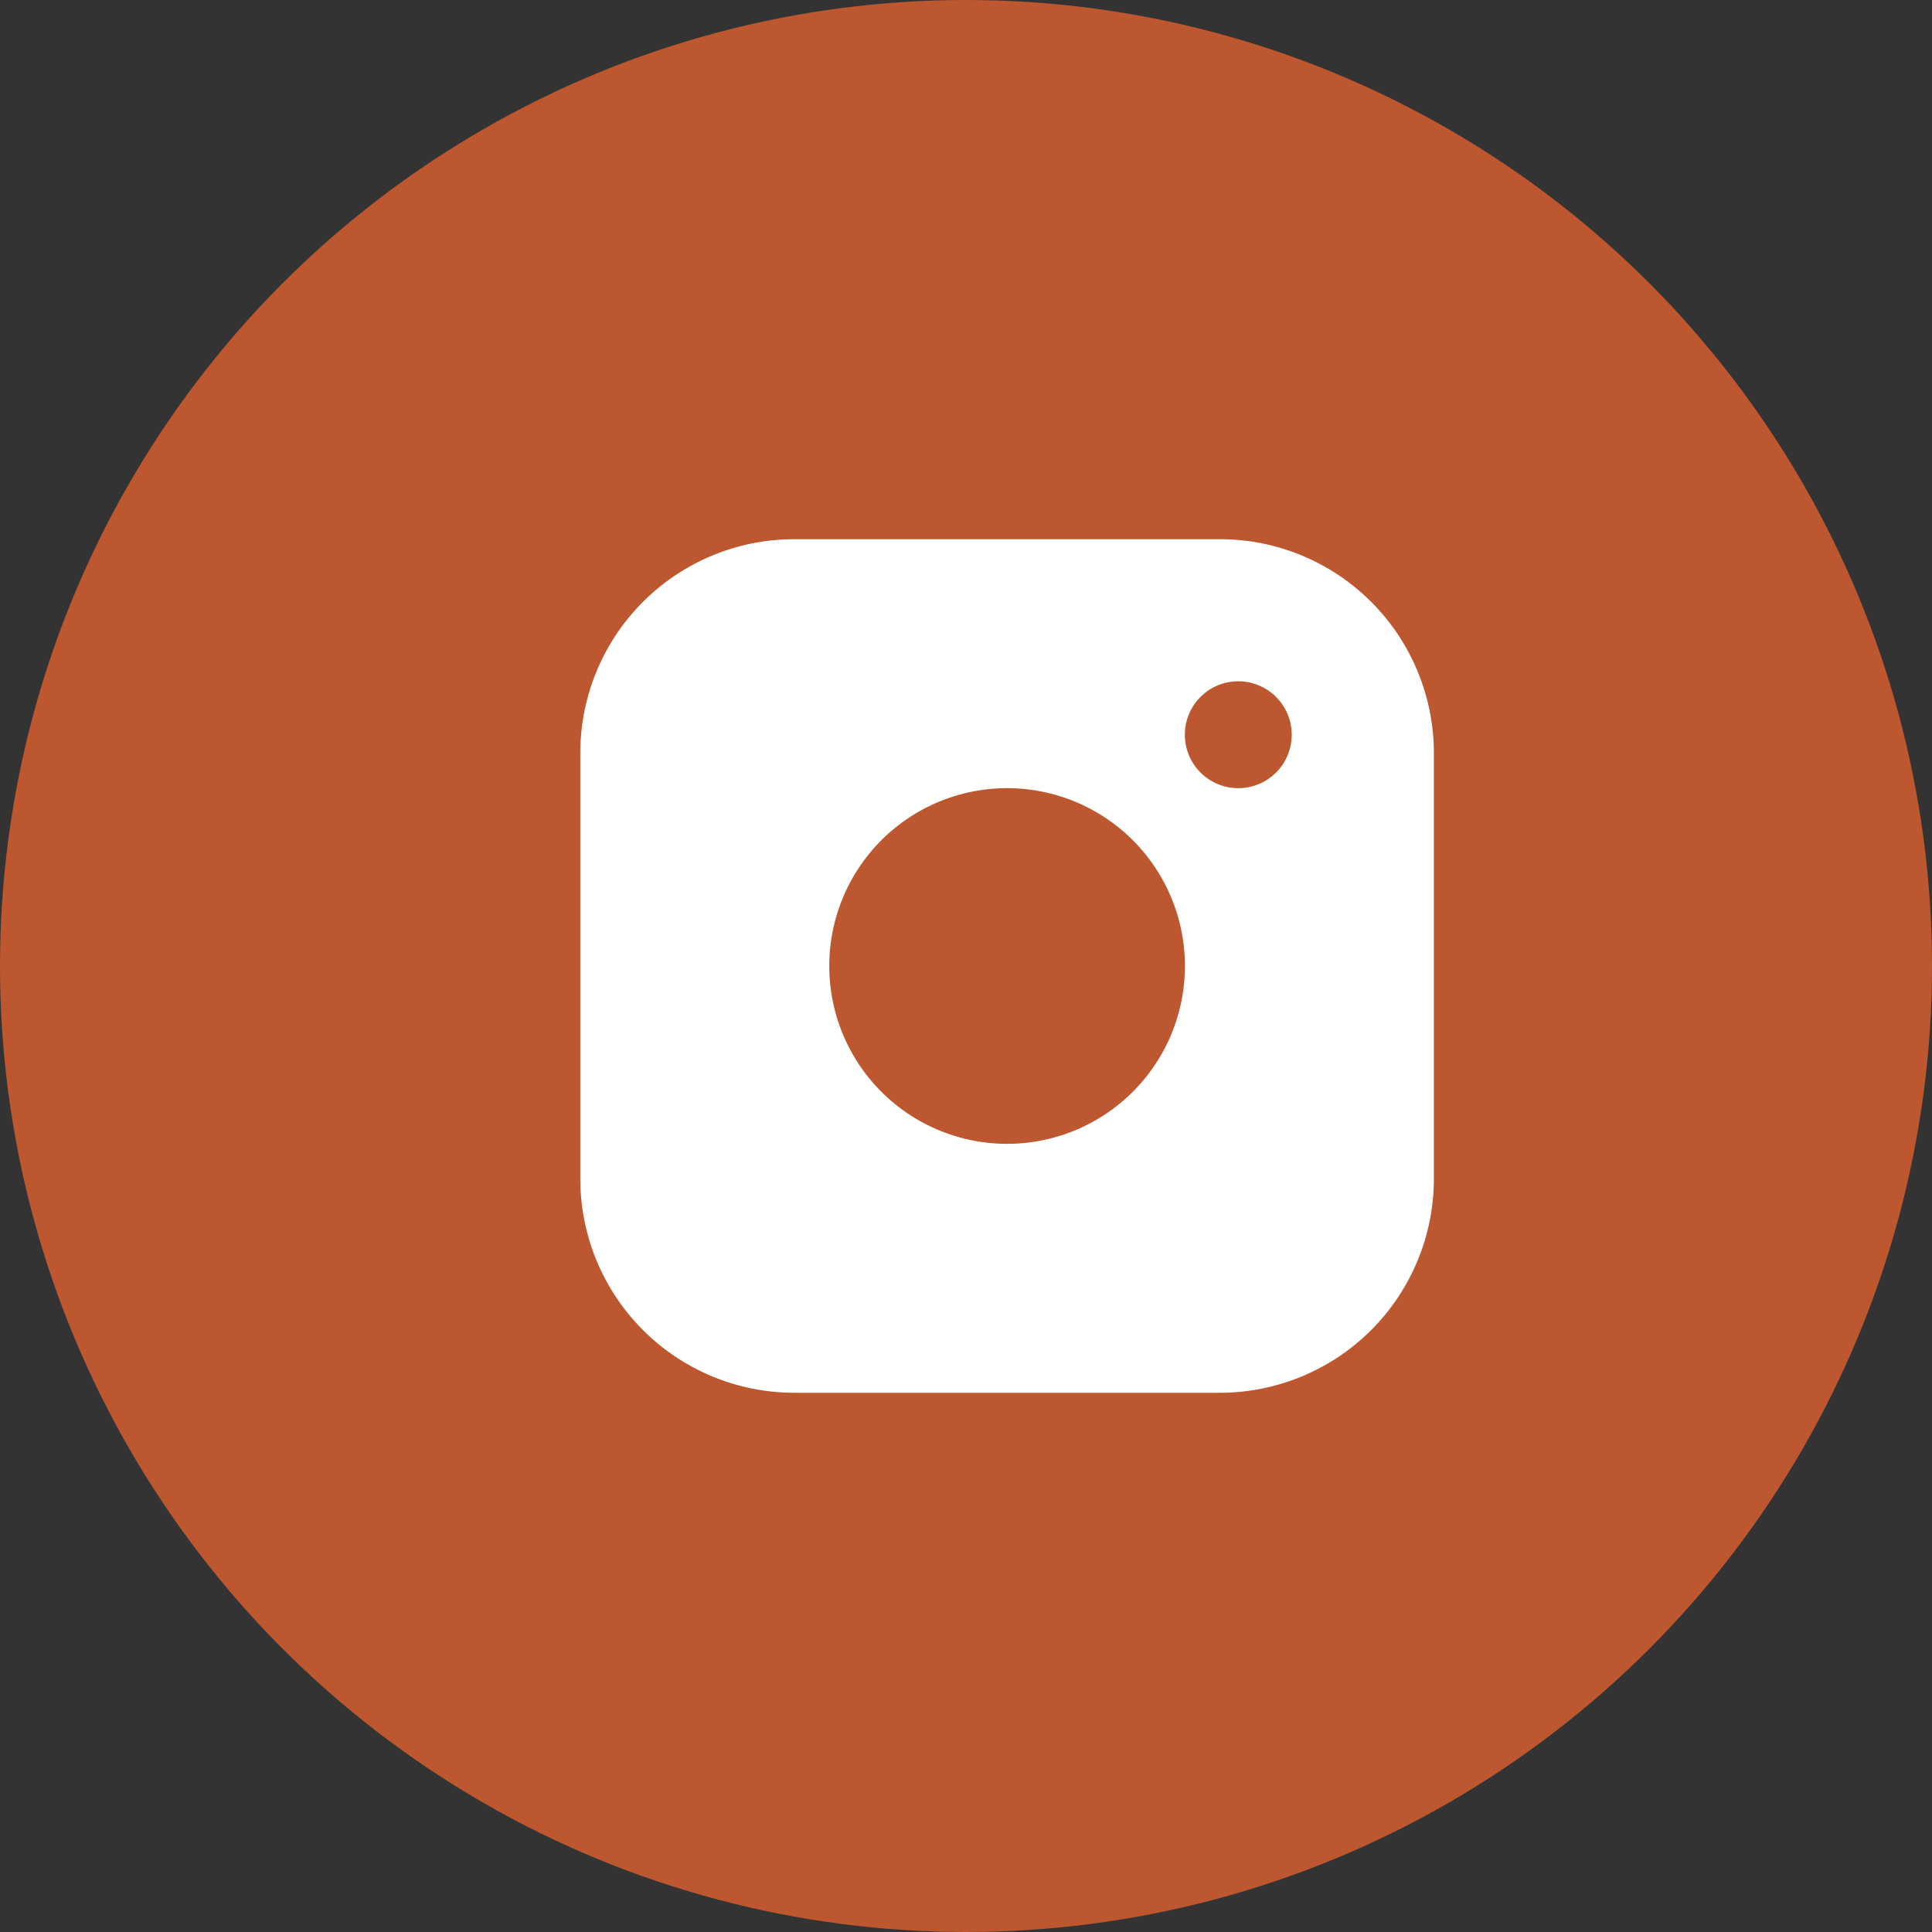 <svg xmlns="http://www.w3.org/2000/svg" width="47" height="47" viewBox="0 0 47 47">
    <rect x="0" y="0" width="47" height="47" fill="#333333" stroke="none"/>
    <g data-name="Group 102" transform="translate(-1253 -5543)">
        <circle data-name="Ellipse 3" cx="23.5" cy="23.5" r="23.5" transform="translate(1253 5543)" style="fill:#bc572f"/>
        <g data-name="instagram (1)">
            <g data-name="Group 9">
                <path data-name="Path 5" d="M15.574 0H5.191A5.206 5.206 0 0 0 0 5.191v10.383a5.207 5.207 0 0 0 5.191 5.191h10.383a5.207 5.207 0 0 0 5.191-5.191V5.191A5.206 5.206 0 0 0 15.574 0zm-5.191 14.709a4.326 4.326 0 1 1 4.326-4.326 4.326 4.326 0 0 1-4.326 4.326zm5.624-8.652a1.3 1.3 0 1 1 1.3-1.3 1.3 1.3 0 0 1-1.3 1.3z" style="fill:#fff" transform="translate(1267.117 5556.117)"/>
            </g>
        </g>
    </g>
</svg>
